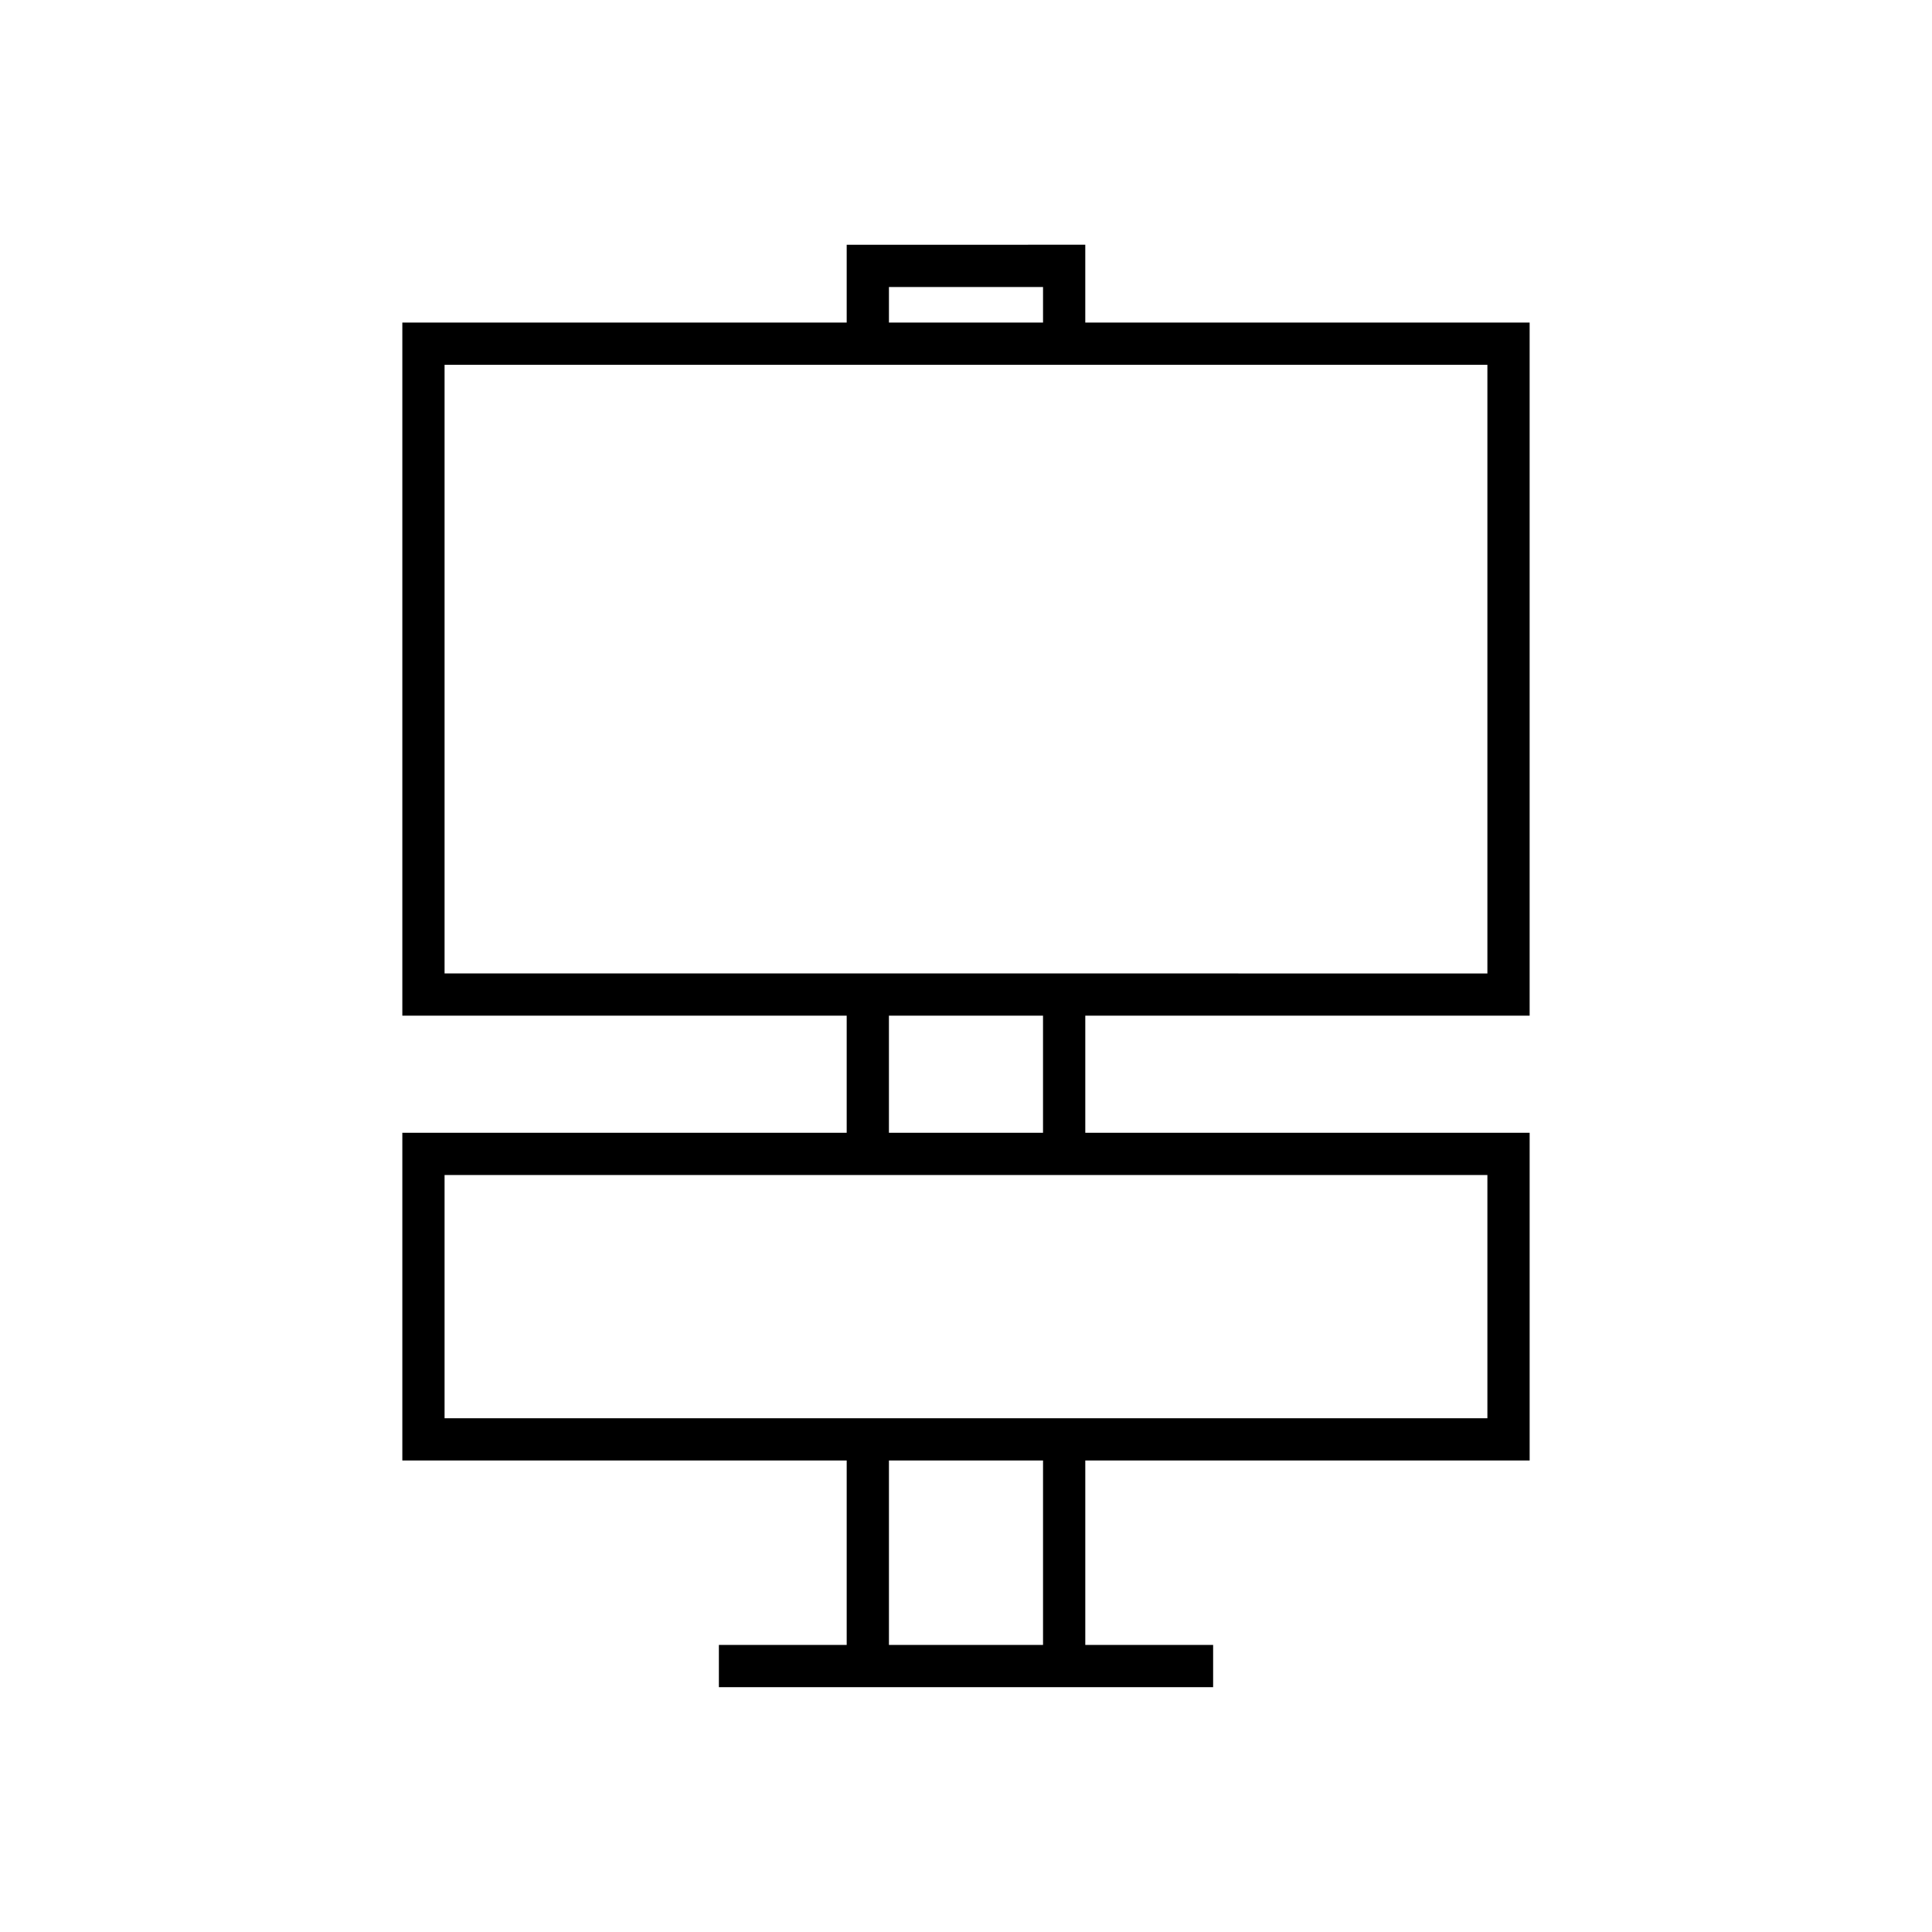 <?xml version="1.0" encoding="UTF-8"?>
<!-- Uploaded to: ICON Repo, www.svgrepo.com, Generator: ICON Repo Mixer Tools -->
<svg fill="#000000" width="800px" height="800px" version="1.1" viewBox="144 144 512 512" xmlns="http://www.w3.org/2000/svg">
 <path d="m549.37 413.16v-183.68h-117.76v-20.621l-63.227 0.004v20.621l-117.76-0.004v183.68h117.76v31.035h-117.76v86.844h117.76v48.887h-33.871v11.195h130.98v-11.195h-33.879v-48.887h117.76v-86.844h-117.76v-31.035zm-169.79-193.1h40.836v9.426h-40.836zm40.836 359.87h-40.836v-48.891h40.836zm117.76-124.54v64.453h-276.36v-64.453zm-158.6-11.195v-31.035h40.836v31.035zm-117.76-42.23v-161.28h276.36v161.29z"/>
</svg>